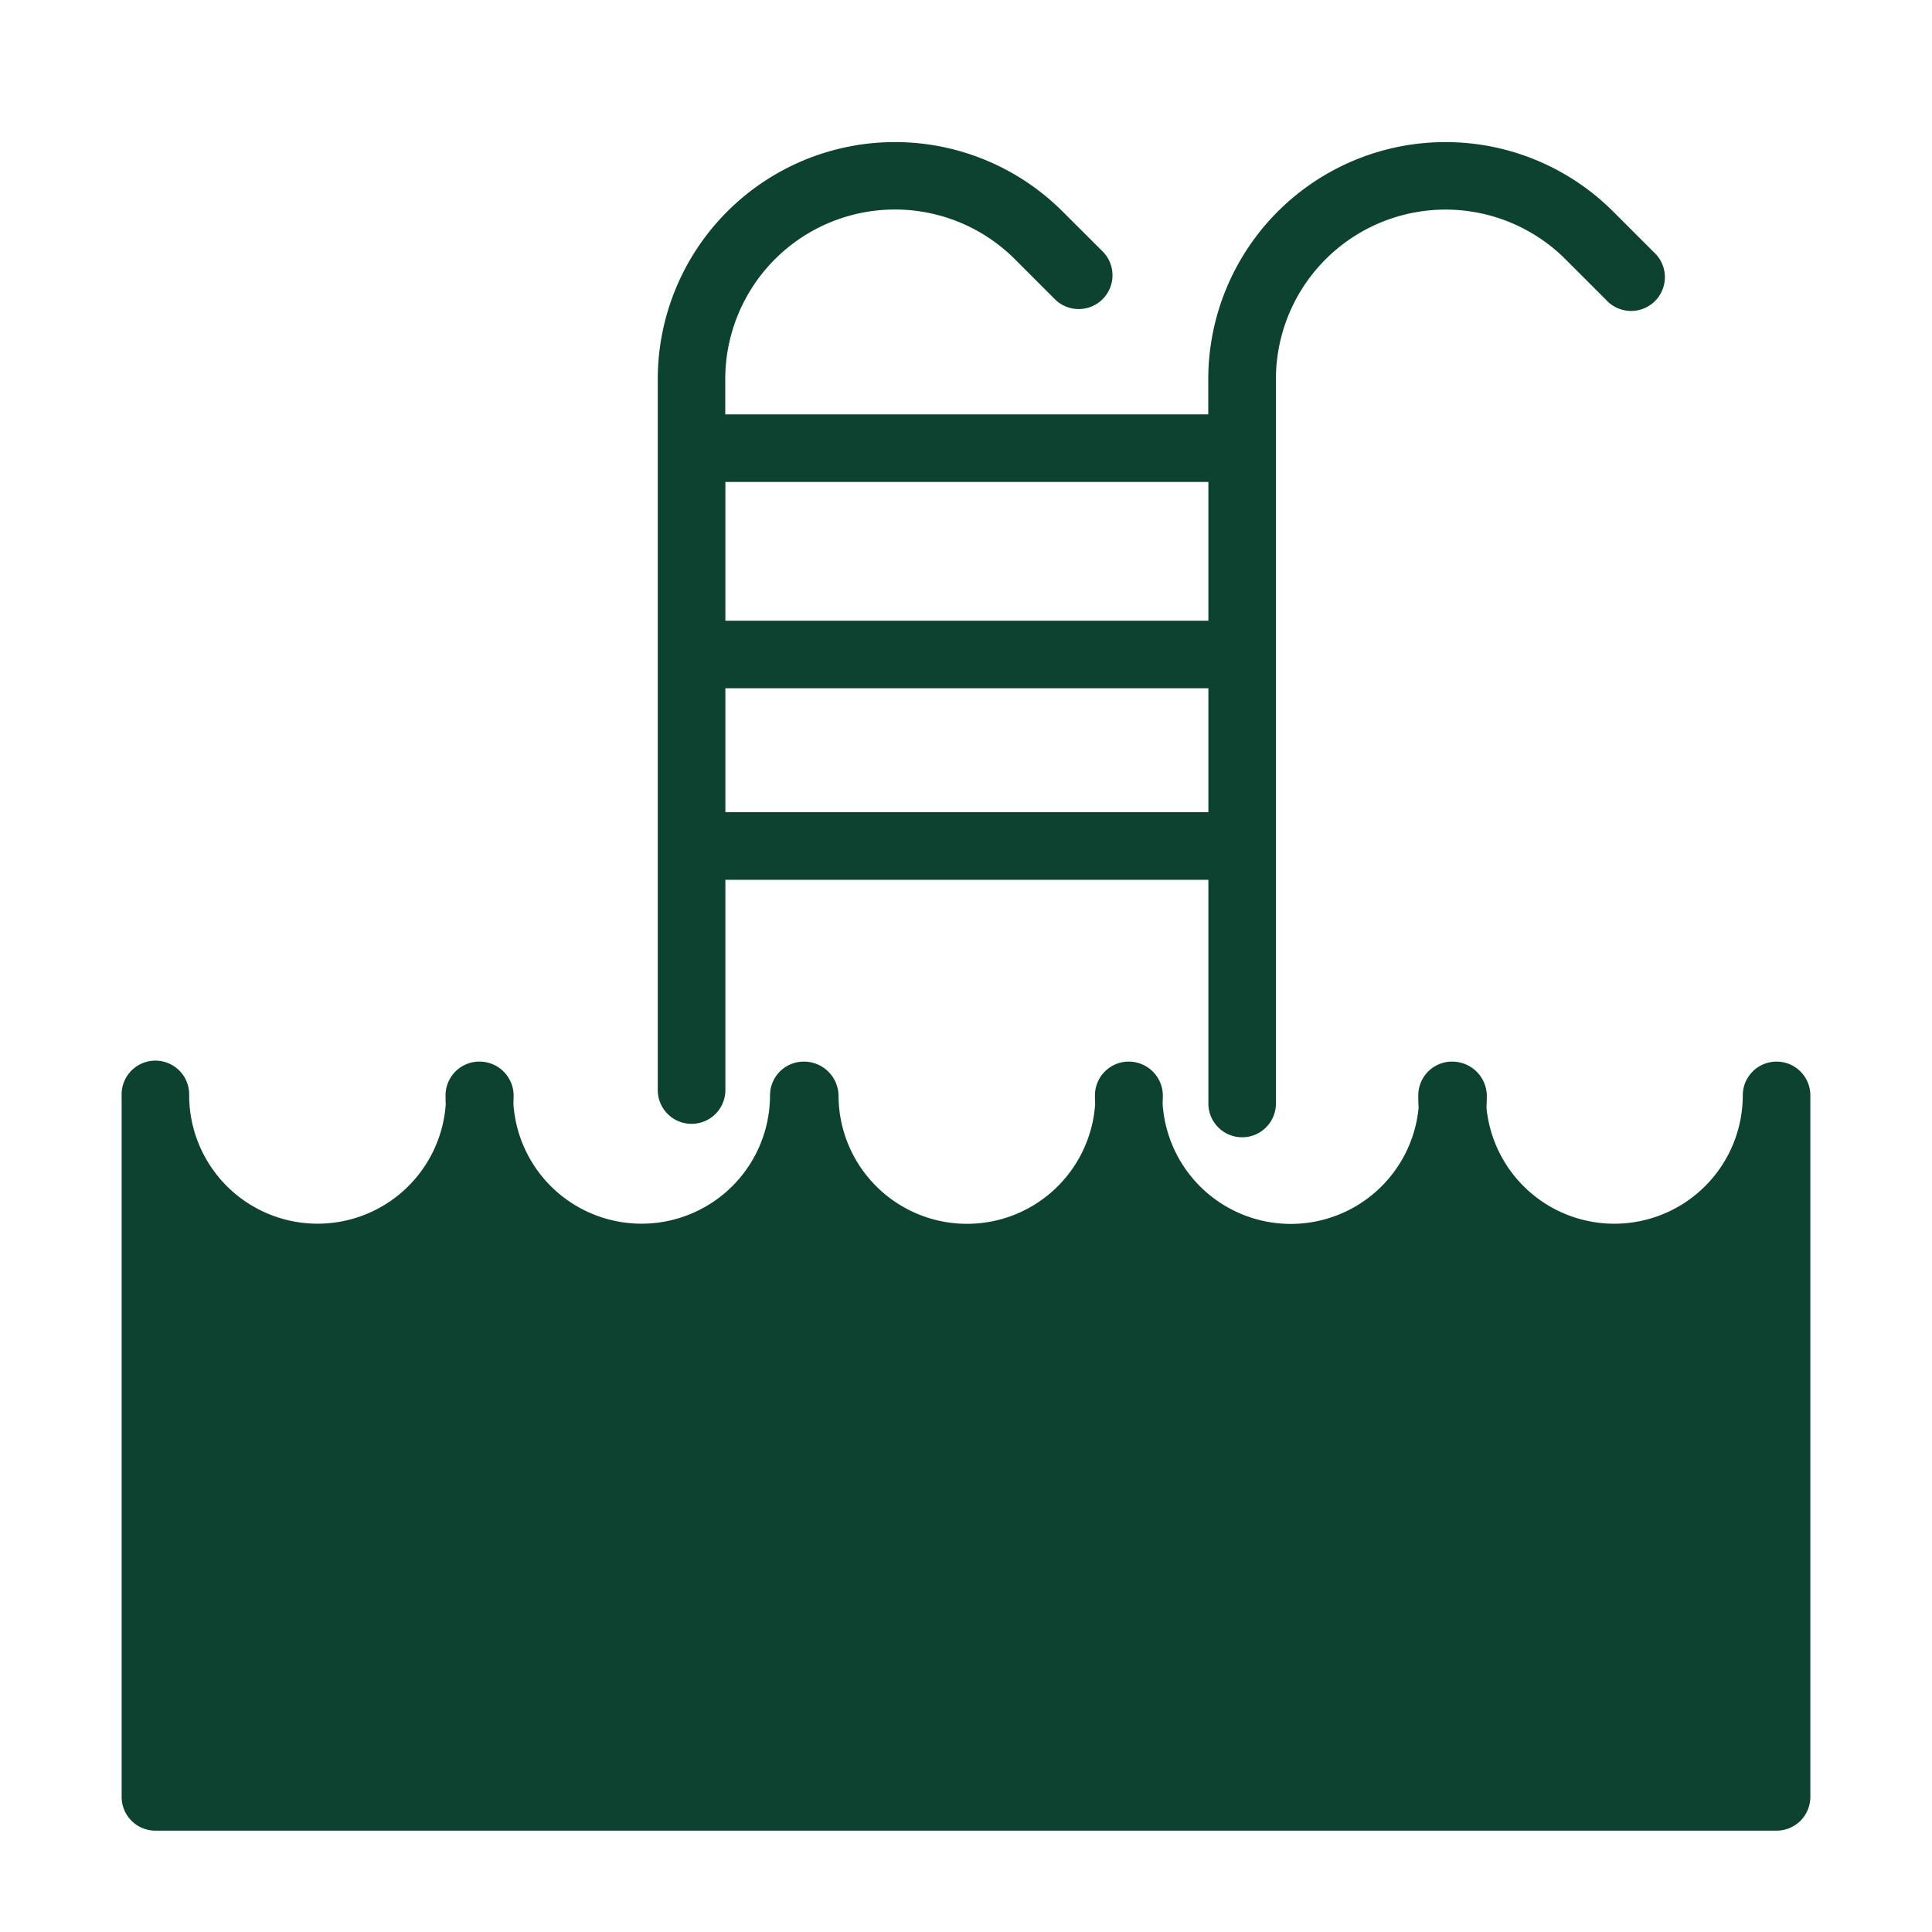 <?xml version="1.0" encoding="UTF-8"?>
<svg xmlns="http://www.w3.org/2000/svg" xmlns:xlink="http://www.w3.org/1999/xlink" width="68" height="68" viewBox="0 0 68 68">
  <defs>
    <clipPath id="clip-Piscina">
      <rect width="68" height="68"></rect>
    </clipPath>
  </defs>
  <g id="Piscina" clip-path="url(#clip-Piscina)">
    <g id="noun-pool-1759378" transform="translate(3.282 3)">
      <g id="Grupo_7319" data-name="Grupo 7319" transform="translate(1 2)">
        <path id="Caminho_6416" data-name="Caminho 6416" d="M32.94,34.555a1.188,1.188,0,0,0,1.189-1.189v-7.4h17v7.908a1.189,1.189,0,0,0,2.377,0V8.349A5.971,5.971,0,0,1,63.7,4.127l1.423,1.423A1.189,1.189,0,1,0,66.8,3.869L65.377,2.446a8.349,8.349,0,0,0-14.252,5.9V9.585h-17V8.349A5.971,5.971,0,0,1,44.322,4.127l1.423,1.423a1.189,1.189,0,0,0,1.681-1.681L46,2.446a8.348,8.348,0,0,0-14.251,5.9V33.366A1.188,1.188,0,0,0,32.94,34.555Zm1.189-10.969V19.224h17v4.361Zm17-11.623v4.884h-17V11.963Z" transform="translate(-12.88 0)" fill="#0e4230"></path>
        <path id="Caminho_6417" data-name="Caminho 6417" d="M58.247,54.454a1.188,1.188,0,0,0-1.189,1.189,4.521,4.521,0,0,1-9.021.431c.008-.143.012-.285.012-.431a1.217,1.217,0,0,0-1.223-1.189,1.188,1.188,0,0,0-1.189,1.189c0,.145,0,.288.012.431a4.52,4.52,0,0,1-9.01-.131c0-.1.007-.2.007-.3a1.2,1.2,0,0,0-1.2-1.189,1.188,1.188,0,0,0-1.189,1.189c0,.1,0,.2.007.3a4.521,4.521,0,0,1-9.032-.3,1.217,1.217,0,0,0-1.223-1.189,1.188,1.188,0,0,0-1.189,1.189,4.521,4.521,0,0,1-9.031.31c0-.1.007-.206.007-.31a1.2,1.2,0,0,0-1.206-1.189A1.188,1.188,0,0,0,11.4,55.643c0,.1,0,.208.007.31a4.521,4.521,0,0,1-9.031-.31,1.189,1.189,0,1,0-2.377,0v24.69a1.188,1.188,0,0,0,1.189,1.189H58.247a1.188,1.188,0,0,0,1.189-1.189V55.643A1.188,1.188,0,0,0,58.247,54.454Z" transform="translate(0 -22.089)" fill="#0e4230"></path>
      </g>
    </g>
  </g>
</svg>

